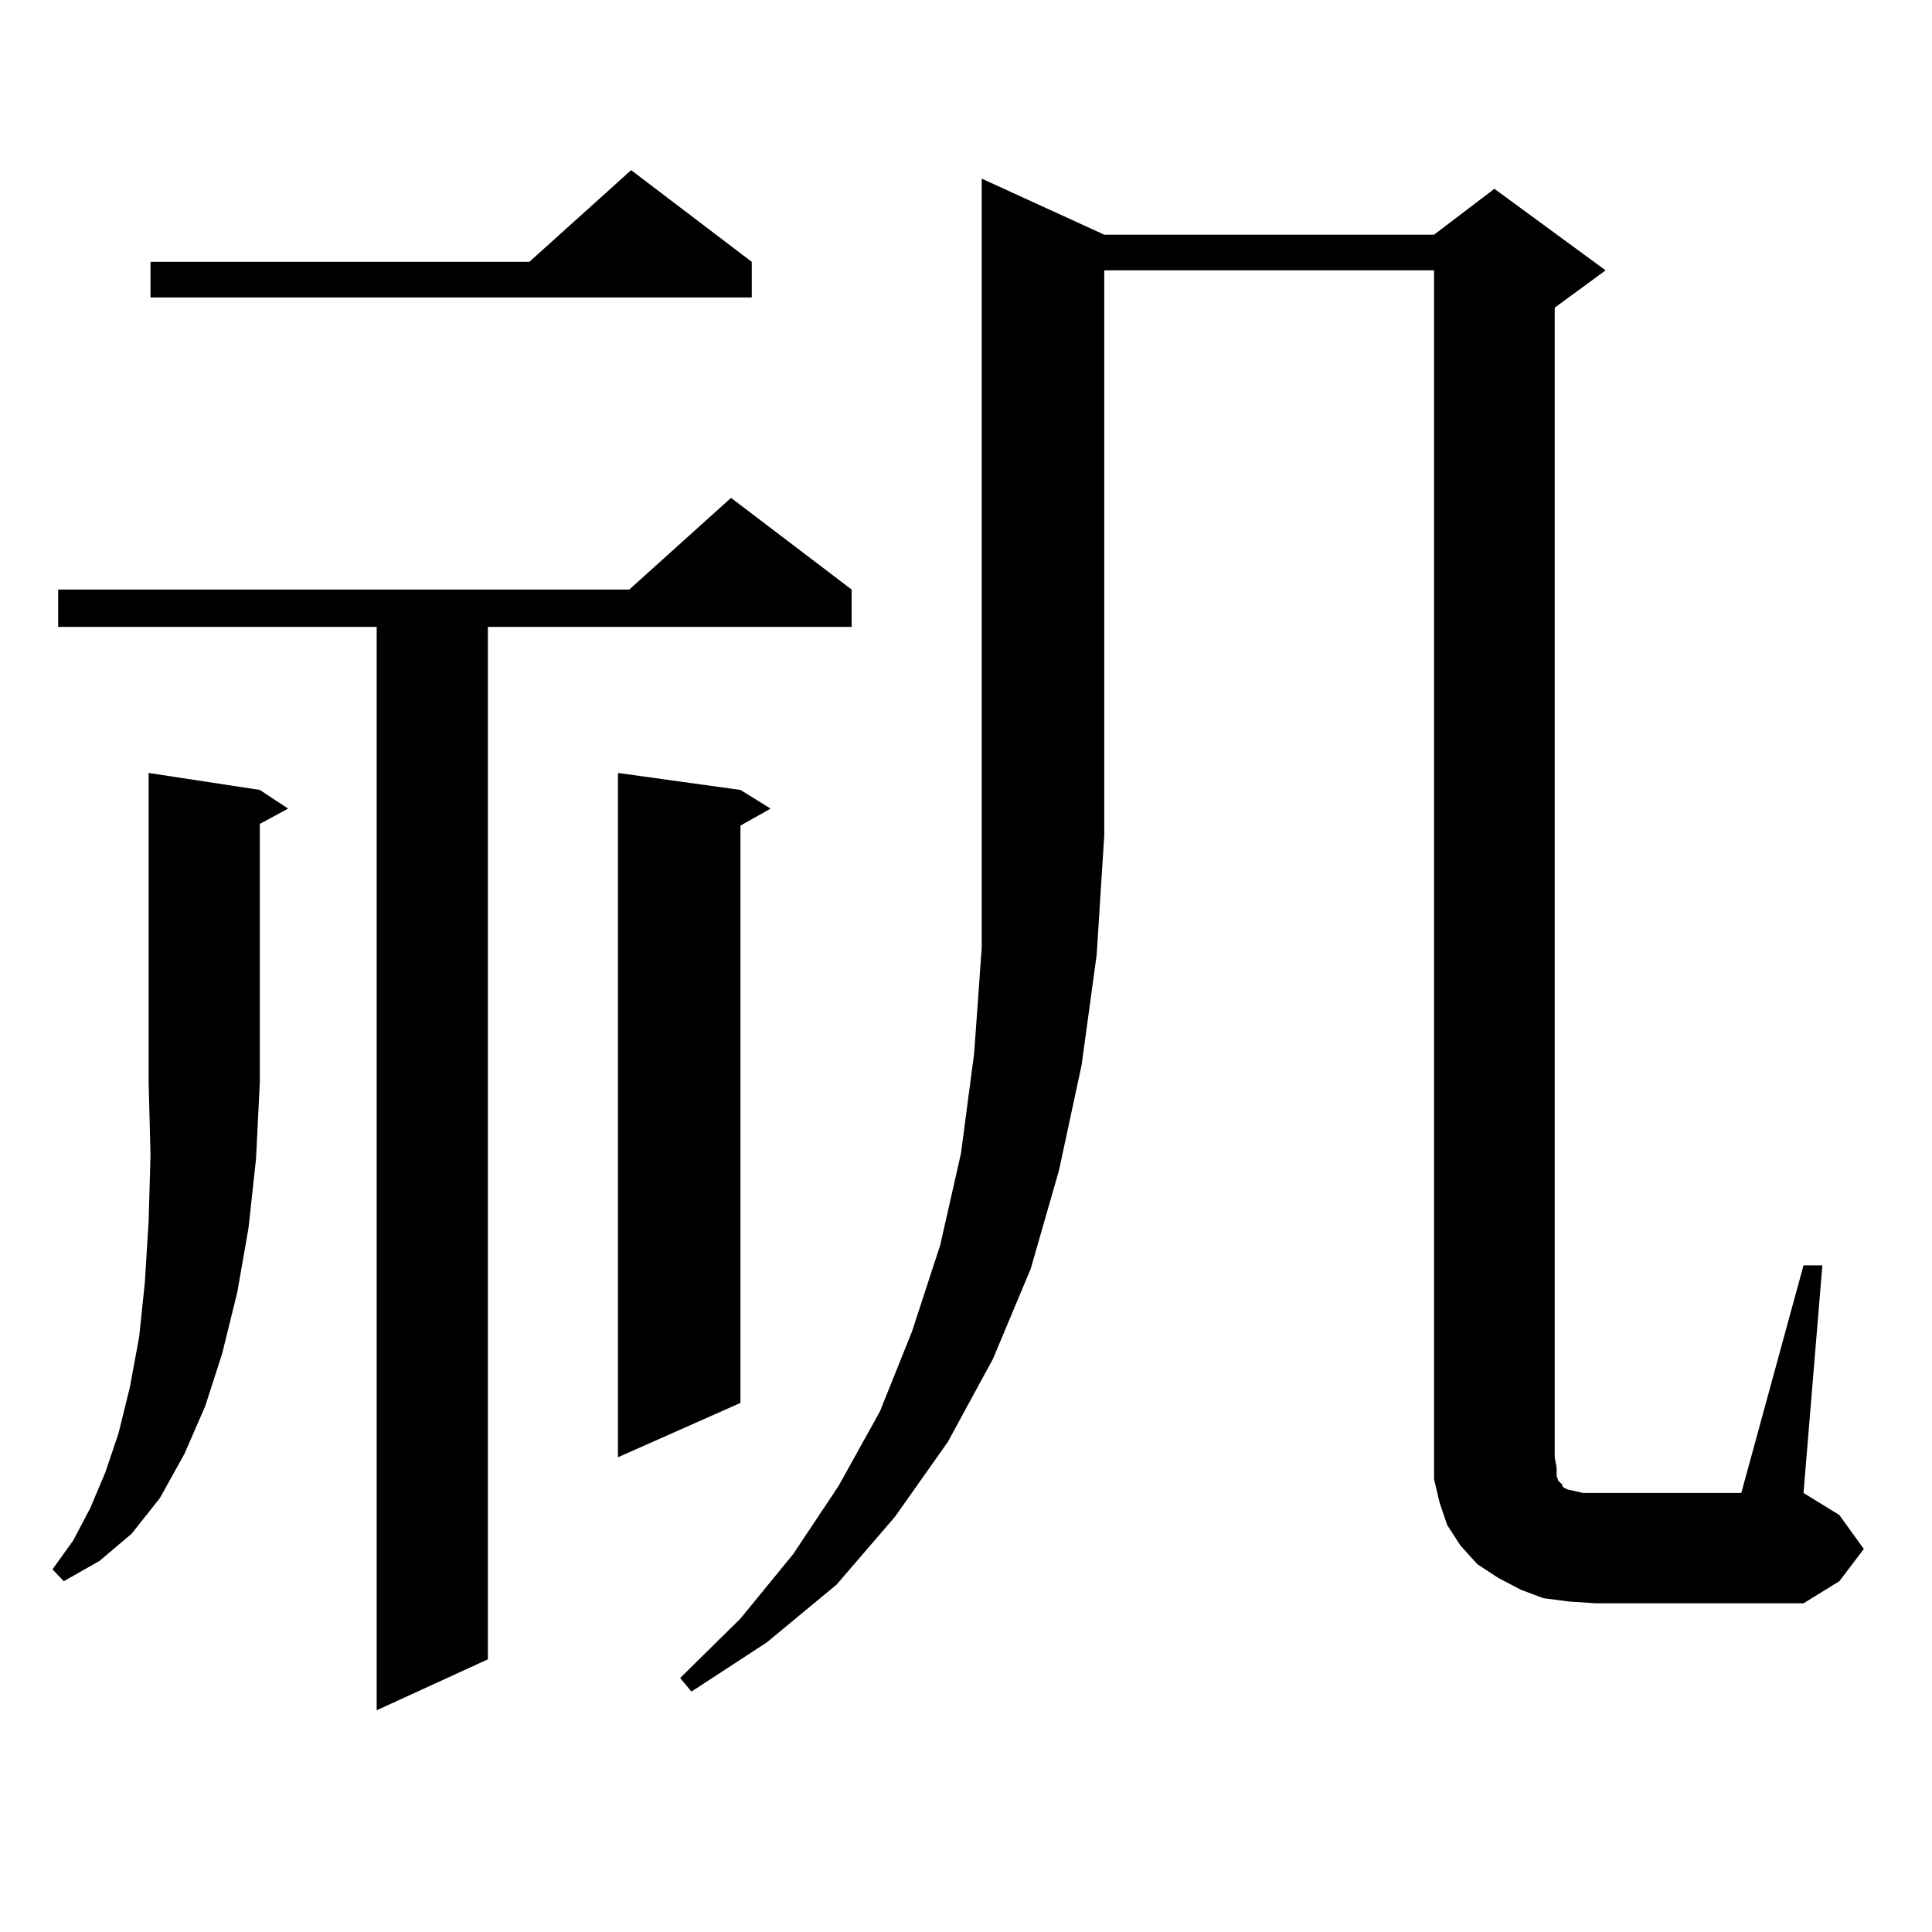<?xml version="1.0" encoding="utf-8"?>
<!-- Generator: Adobe Illustrator 16.0.0, SVG Export Plug-In . SVG Version: 6.00 Build 0)  -->
<!DOCTYPE svg PUBLIC "-//W3C//DTD SVG 1.1//EN" "http://www.w3.org/Graphics/SVG/1.1/DTD/svg11.dtd">
<svg version="1.1" id="图层_1" xmlns="http://www.w3.org/2000/svg" xmlns:xlink="http://www.w3.org/1999/xlink" x="0px" y="0px"
	 width="1000px" height="1000px" viewBox="0 0 1000 1000" enable-background="new 0 0 1000 1000" xml:space="preserve">
<path d="M134.484,408.867l14.634,9.668l-14.634,7.91v133.594l-1.951,39.551l-3.902,36.035l-5.854,33.398l-7.805,31.641l-8.78,27.246
	L95.461,752.52l-12.683,22.852l-14.634,18.457L51.56,807.891l-18.536,10.547l-5.854-6.152l10.731-14.941l8.78-16.699l7.805-18.457
	l6.829-20.215l5.854-23.73l4.878-26.367l2.927-28.125l1.951-31.641l0.976-34.277l-0.976-37.793V400.078L134.484,408.867z
	 M440.818,305.156v19.336H252.53v534.375l-57.56,26.367V324.492H30.097v-19.336h295.603l52.682-47.461L440.818,305.156z
	 M389.112,135.527v18.457H77.9v-18.457h196.093l52.682-47.461L389.112,135.527z M383.259,408.867l15.609,9.668l-15.609,8.789
	v298.828l-63.413,28.125V400.078L383.259,408.867z M571.547,121.465h170.728l31.219-23.73l57.56,42.188l-26.341,19.336v595.02
	l0.976,5.273v4.395l0.976,2.637l1.951,1.758v0.879l0.976,0.879l1.951,0.879l3.902,0.879l3.902,0.879h6.829h75.12l32.194-117.773
	h9.756l-9.756,117.773l18.536,11.426l12.683,17.578l-12.683,16.699l-18.536,11.426H826.175l-13.658-0.879l-13.658-1.758
	l-11.707-4.395l-11.707-6.152l-10.731-7.031l-8.78-9.668l-6.829-10.547l-3.902-11.426l-2.927-12.305v-11.426V139.922H571.547
	v292.676l-3.902,61.523l-7.805,57.129l-11.707,54.492l-14.634,50.977l-19.512,46.582l-23.414,43.066l-27.316,38.672l-30.243,35.156
	l-36.097,29.883l-39.023,25.488l-5.854-7.031l31.219-30.762l27.316-33.398l23.414-35.156l21.463-38.672l16.585-41.309l14.634-44.824
	l10.731-47.461l6.829-51.855l3.902-54.492v-58.008V92.461L571.547,121.465z"/>
</svg>
